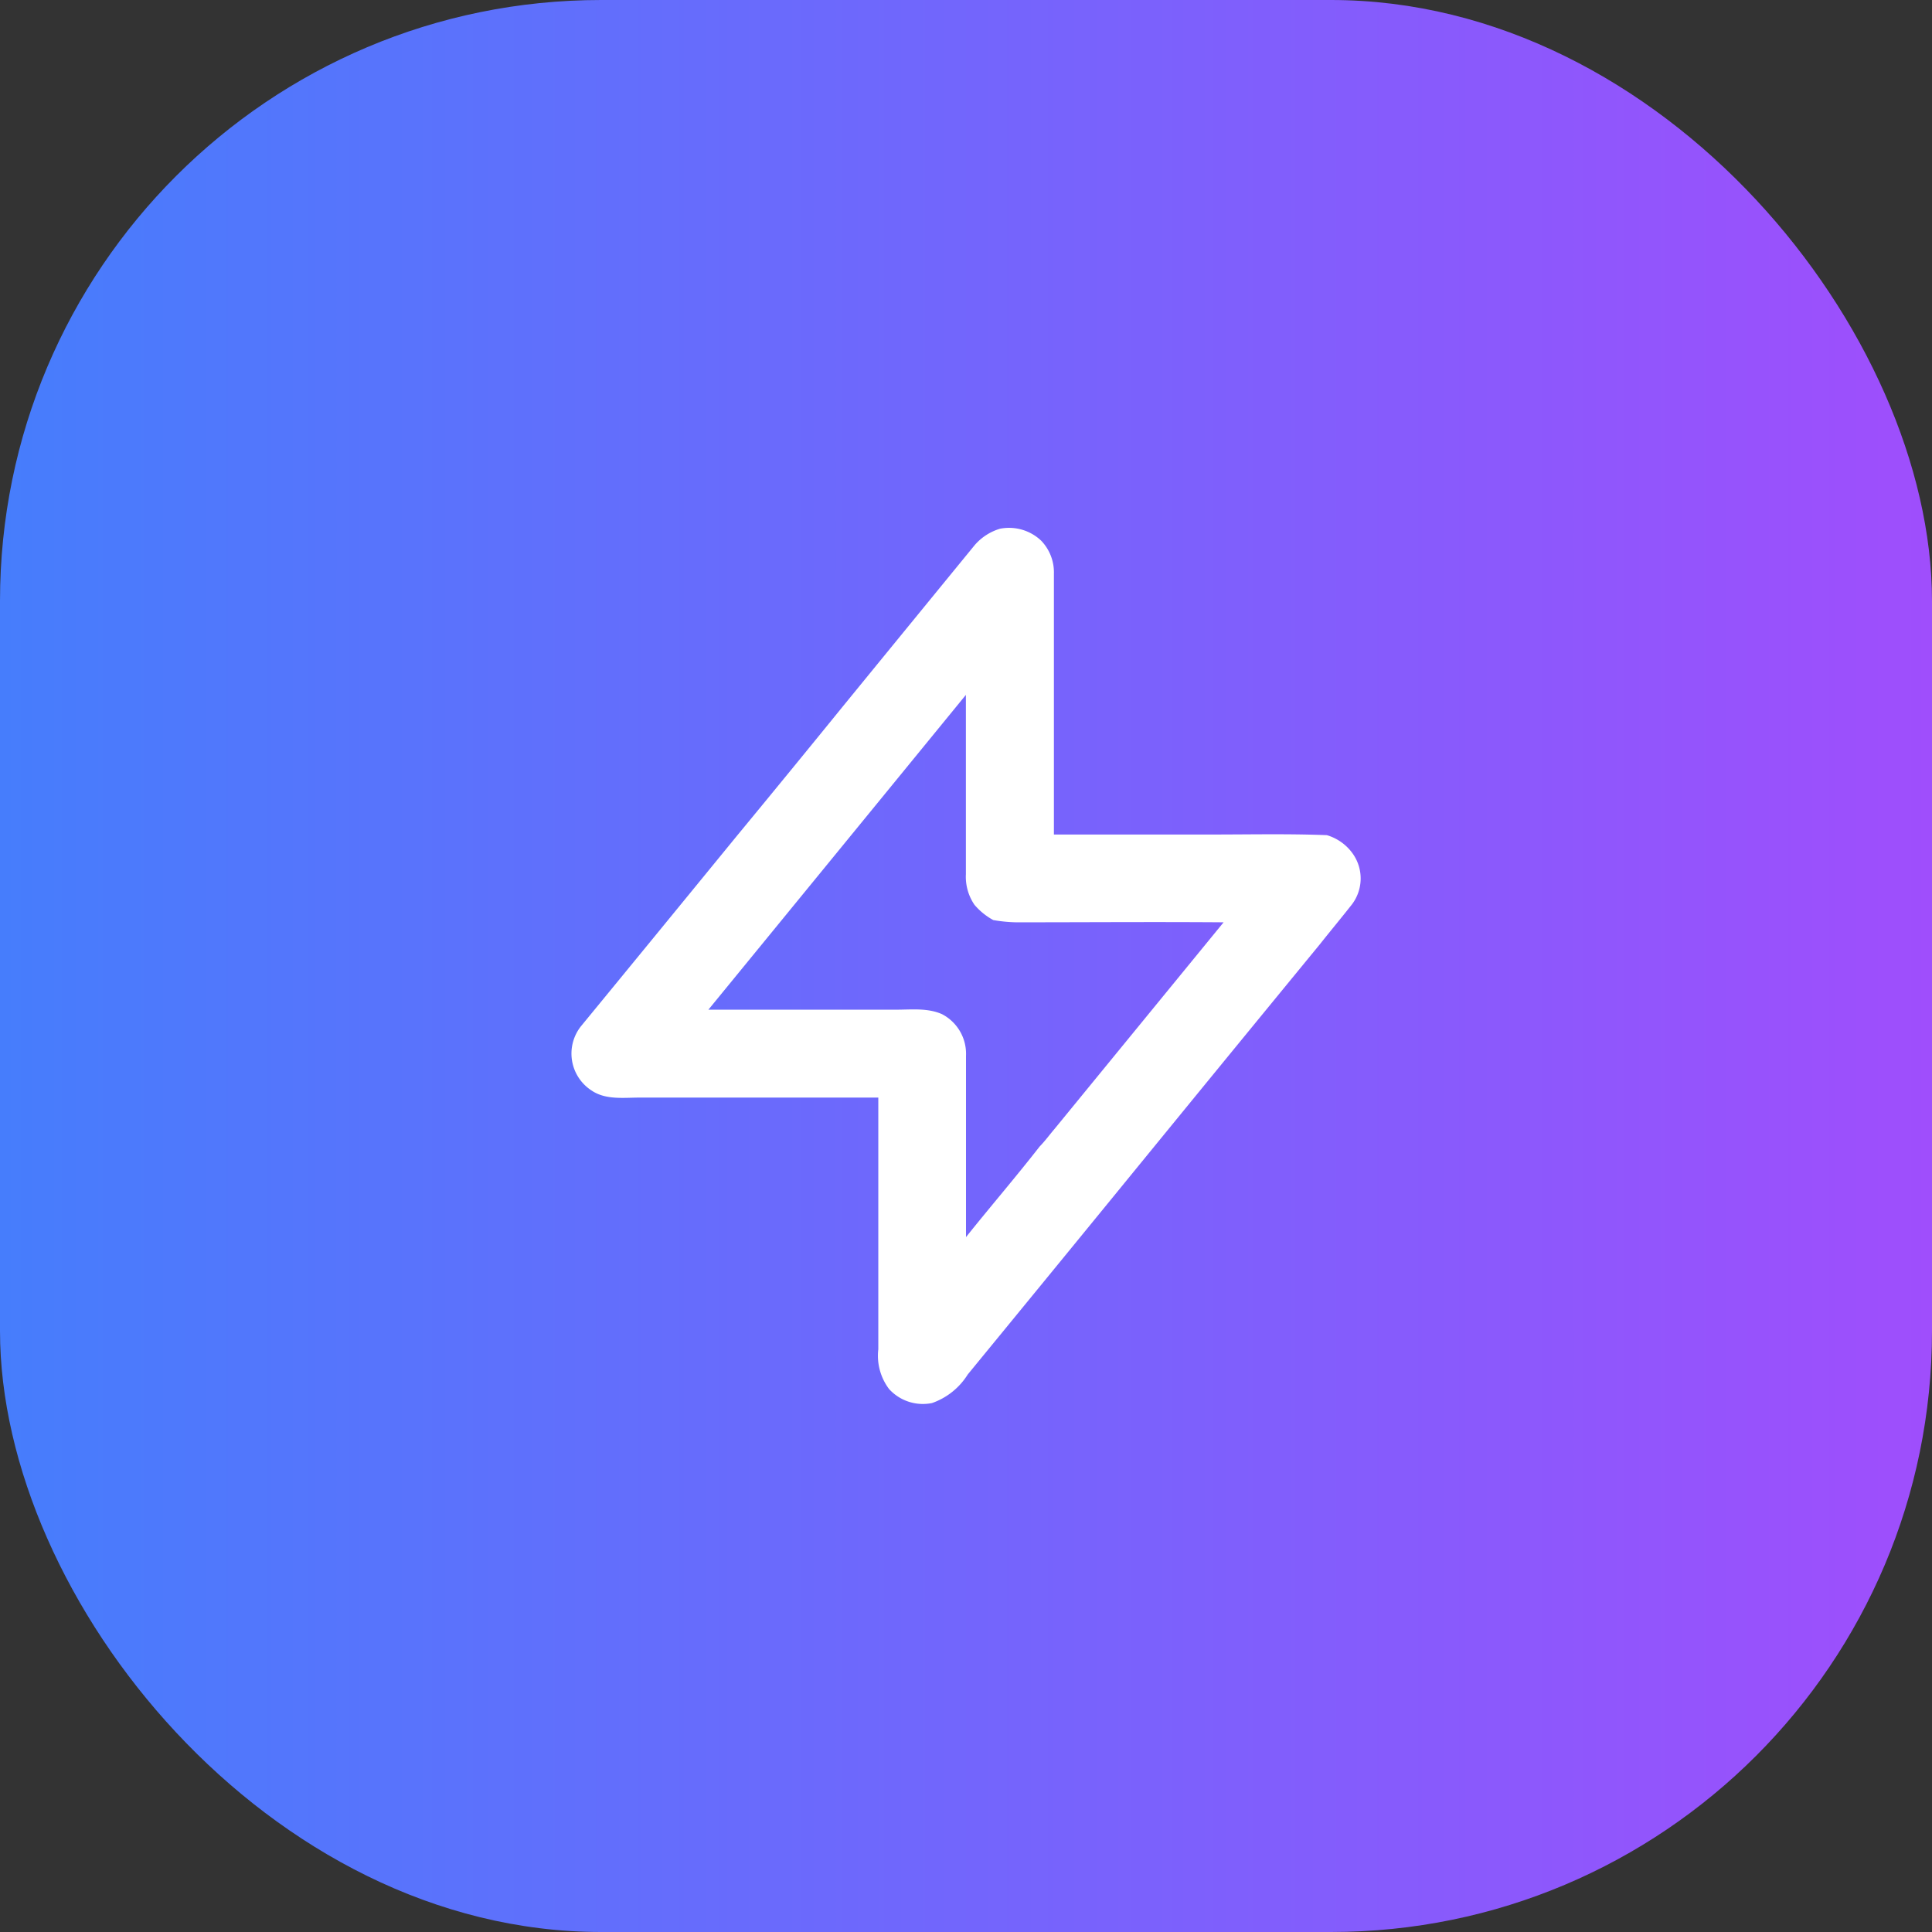 <svg xmlns="http://www.w3.org/2000/svg" xmlns:xlink="http://www.w3.org/1999/xlink" viewBox="0 0 180 180"><rect x="0" y="0" width="180" height="180" fill="#333333" stroke="none"/><defs><style>.cls-1{fill:url(#未命名的渐变_7);}.cls-2{fill:#fff;}</style><linearGradient id="未命名的渐变_7" y1="90" x2="180" y2="90" gradientUnits="userSpaceOnUse"><stop offset="0" stop-color="#467dfc"/><stop offset="1" stop-color="#9f4efc"/></linearGradient></defs><g id="图层_2" data-name="图层 2"><g id="图层_1-2" data-name="图层 1"><rect class="cls-1" width="180" height="180" rx="56"/><path class="cls-2" d="M90.8,50.8a5,5,0,0,1,2.37-1.54A4.35,4.35,0,0,1,97,50.37a4.26,4.26,0,0,1,1.19,3.09c0,8.1,0,16.19,0,24.29,4.9,0,9.8,0,14.7,0,3.57,0,7.16-.08,10.73.06a4.52,4.52,0,0,1,2.48,1.82,4,4,0,0,1-.15,4.64c-1,1.27-2,2.47-3,3.73q-9.61,11.71-19.2,23.46-6.79,8.31-13.59,16.6a6.41,6.41,0,0,1-3.33,2.66,4.26,4.26,0,0,1-4-1.31,5.16,5.16,0,0,1-1-3.7c0-7.82,0-15.64,0-23.45h-.45c-7.27,0-14.53,0-21.8,0-1.49,0-3.14.23-4.45-.65a4.1,4.1,0,0,1-1-6C59,89.68,63.83,83.78,68.66,77.87q5-6.06,9.92-12.12Q84.69,58.27,90.8,50.8ZM66,94.07c5.83,0,11.66,0,17.49,0,1.43,0,2.94-.18,4.28.42A4.16,4.16,0,0,1,90,98.37c0,5.63,0,11.26,0,16.89,2.26-2.83,4.63-5.58,6.86-8.44.5-.51.92-1.09,1.38-1.63L114,85.93c-6.43-.05-12.87,0-19.31,0a14,14,0,0,1-2.15-.21,6.21,6.21,0,0,1-1.75-1.42,4.63,4.63,0,0,1-.8-2.85c0-5.57,0-11.14,0-16.71Q78,79.41,66,94.07Z"/></g></g></svg>